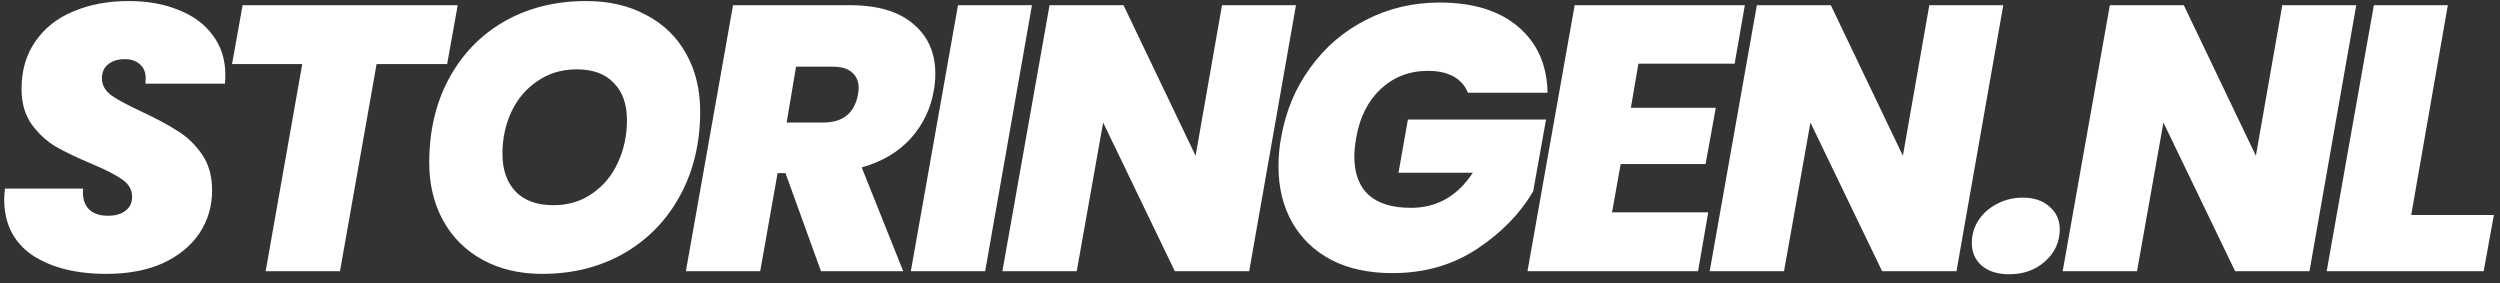 <svg width="212" height="24" viewBox="0 0 212 24" fill="none" xmlns="http://www.w3.org/2000/svg">
<rect x="0" y="0" width="212" height="24" fill="#333333" stroke="none"/>
<path d="M9.027 23.224C6.425 23.224 4.323 22.691 2.723 21.624C1.145 20.536 0.355 18.957 0.355 16.888C0.355 16.717 0.377 16.419 0.419 15.992H7.043C6.979 16.717 7.129 17.283 7.491 17.688C7.854 18.093 8.409 18.296 9.155 18.296C9.774 18.296 10.265 18.157 10.627 17.88C11.011 17.603 11.203 17.208 11.203 16.696C11.203 16.099 10.926 15.608 10.371 15.224C9.838 14.84 8.963 14.392 7.747 13.88C6.531 13.368 5.529 12.888 4.739 12.44C3.95 11.971 3.267 11.341 2.691 10.552C2.115 9.741 1.827 8.739 1.827 7.544C1.827 5.987 2.211 4.653 2.979 3.544C3.747 2.413 4.814 1.56 6.179 0.984C7.566 0.387 9.145 0.088 10.915 0.088C12.515 0.088 13.934 0.344 15.171 0.856C16.409 1.347 17.369 2.061 18.051 3C18.755 3.939 19.107 5.048 19.107 6.328C19.107 6.669 19.097 6.925 19.075 7.096H12.323C12.345 6.989 12.355 6.84 12.355 6.648C12.355 6.136 12.195 5.741 11.875 5.464C11.555 5.165 11.118 5.016 10.563 5.016C9.987 5.016 9.518 5.165 9.155 5.464C8.814 5.741 8.643 6.136 8.643 6.648C8.643 7.203 8.91 7.683 9.443 8.088C9.998 8.472 10.851 8.931 12.003 9.464C13.241 10.04 14.254 10.584 15.043 11.096C15.854 11.587 16.547 12.248 17.123 13.08C17.699 13.912 17.987 14.936 17.987 16.152C17.987 17.496 17.625 18.712 16.899 19.8C16.174 20.867 15.139 21.709 13.795 22.328C12.451 22.925 10.862 23.224 9.027 23.224ZM38.814 0.44L37.918 5.432H31.934L28.83 23H22.526L25.63 5.432H19.678L20.574 0.44H38.814ZM45.967 23.224C44.068 23.224 42.393 22.829 40.943 22.04C39.492 21.251 38.372 20.141 37.583 18.712C36.793 17.283 36.399 15.64 36.399 13.784C36.399 11.117 36.953 8.749 38.063 6.68C39.193 4.589 40.761 2.968 42.767 1.816C44.793 0.664 47.108 0.088 49.711 0.088C51.652 0.088 53.348 0.483 54.799 1.272C56.271 2.04 57.401 3.139 58.191 4.568C58.98 5.976 59.375 7.608 59.375 9.464C59.375 12.109 58.809 14.477 57.679 16.568C56.548 18.659 54.969 20.291 52.943 21.464C50.916 22.637 48.591 23.224 45.967 23.224ZM46.927 17.4C48.185 17.4 49.284 17.069 50.223 16.408C51.183 15.747 51.908 14.872 52.399 13.784C52.911 12.675 53.167 11.48 53.167 10.2C53.167 8.835 52.793 7.779 52.047 7.032C51.321 6.264 50.276 5.88 48.911 5.88C47.652 5.88 46.543 6.211 45.583 6.872C44.623 7.512 43.887 8.376 43.375 9.464C42.863 10.552 42.607 11.747 42.607 13.048C42.607 14.392 42.98 15.459 43.727 16.248C44.473 17.016 45.54 17.4 46.927 17.4ZM72.05 0.44C74.418 0.44 76.221 0.973 77.458 2.04C78.695 3.085 79.314 4.483 79.314 6.232C79.314 6.765 79.272 7.245 79.186 7.672C78.93 9.208 78.279 10.563 77.234 11.736C76.189 12.888 74.802 13.709 73.074 14.2L76.594 23H69.618L66.61 14.68H65.938L64.466 23H58.162L62.162 0.44H72.05ZM66.706 10.392H69.81C71.474 10.392 72.456 9.603 72.754 8.024C72.797 7.768 72.818 7.587 72.818 7.48C72.818 6.904 72.626 6.456 72.242 6.136C71.879 5.816 71.335 5.656 70.61 5.656H67.506L66.706 10.392ZM87.51 0.44L83.542 23H77.238L81.238 0.44H87.51ZM105.93 23H99.626L93.546 10.392L91.306 23H85.002L89.002 0.44H95.274L101.386 13.208L103.626 0.44H109.898L105.93 23ZM108.639 11.672C109.023 9.453 109.844 7.48 111.103 5.752C112.362 4.003 113.94 2.648 115.839 1.688C117.738 0.707 119.818 0.216 122.079 0.216C124.916 0.216 127.135 0.899 128.735 2.264C130.356 3.629 131.188 5.496 131.231 7.864H124.479C124.244 7.267 123.839 6.808 123.263 6.488C122.687 6.168 121.962 6.008 121.087 6.008C119.53 6.008 118.196 6.52 117.087 7.544C115.999 8.568 115.306 9.944 115.007 11.672C114.9 12.312 114.847 12.845 114.847 13.272C114.847 14.701 115.252 15.789 116.063 16.536C116.874 17.261 118.068 17.624 119.647 17.624C121.844 17.624 123.594 16.632 124.895 14.648H118.591L119.391 10.136H131.103L130.015 16.216C128.906 18.115 127.316 19.747 125.247 21.112C123.178 22.477 120.788 23.16 118.079 23.16C116.074 23.16 114.346 22.787 112.895 22.04C111.444 21.272 110.335 20.205 109.567 18.84C108.799 17.475 108.415 15.896 108.415 14.104C108.415 13.251 108.49 12.44 108.639 11.672ZM138.938 5.4L138.298 9.144H145.498L144.634 13.912H137.434L136.698 18.008H144.858L143.994 23H129.53L133.53 0.44H147.962L147.098 5.4H138.938ZM165.909 23H159.605L153.525 10.392L151.285 23H144.981L148.981 0.44H155.253L161.365 13.208L163.605 0.44H169.877L165.909 23ZM170.378 23.256C169.396 23.256 168.618 23.011 168.042 22.52C167.487 22.029 167.21 21.389 167.21 20.6C167.21 19.917 167.391 19.288 167.754 18.712C168.138 18.115 168.66 17.645 169.322 17.304C169.983 16.941 170.719 16.76 171.53 16.76C172.49 16.76 173.247 17.016 173.802 17.528C174.378 18.019 174.666 18.659 174.666 19.448C174.666 20.515 174.25 21.421 173.418 22.168C172.607 22.893 171.594 23.256 170.378 23.256ZM195.843 23H189.539L183.459 10.392L181.219 23H174.915L178.915 0.44H185.187L191.299 13.208L193.539 0.44H199.811L195.843 23ZM204.471 18.232H211.479L210.615 23H197.303L201.303 0.44H207.575L204.471 18.232Z" fill="white"/>
</svg>
